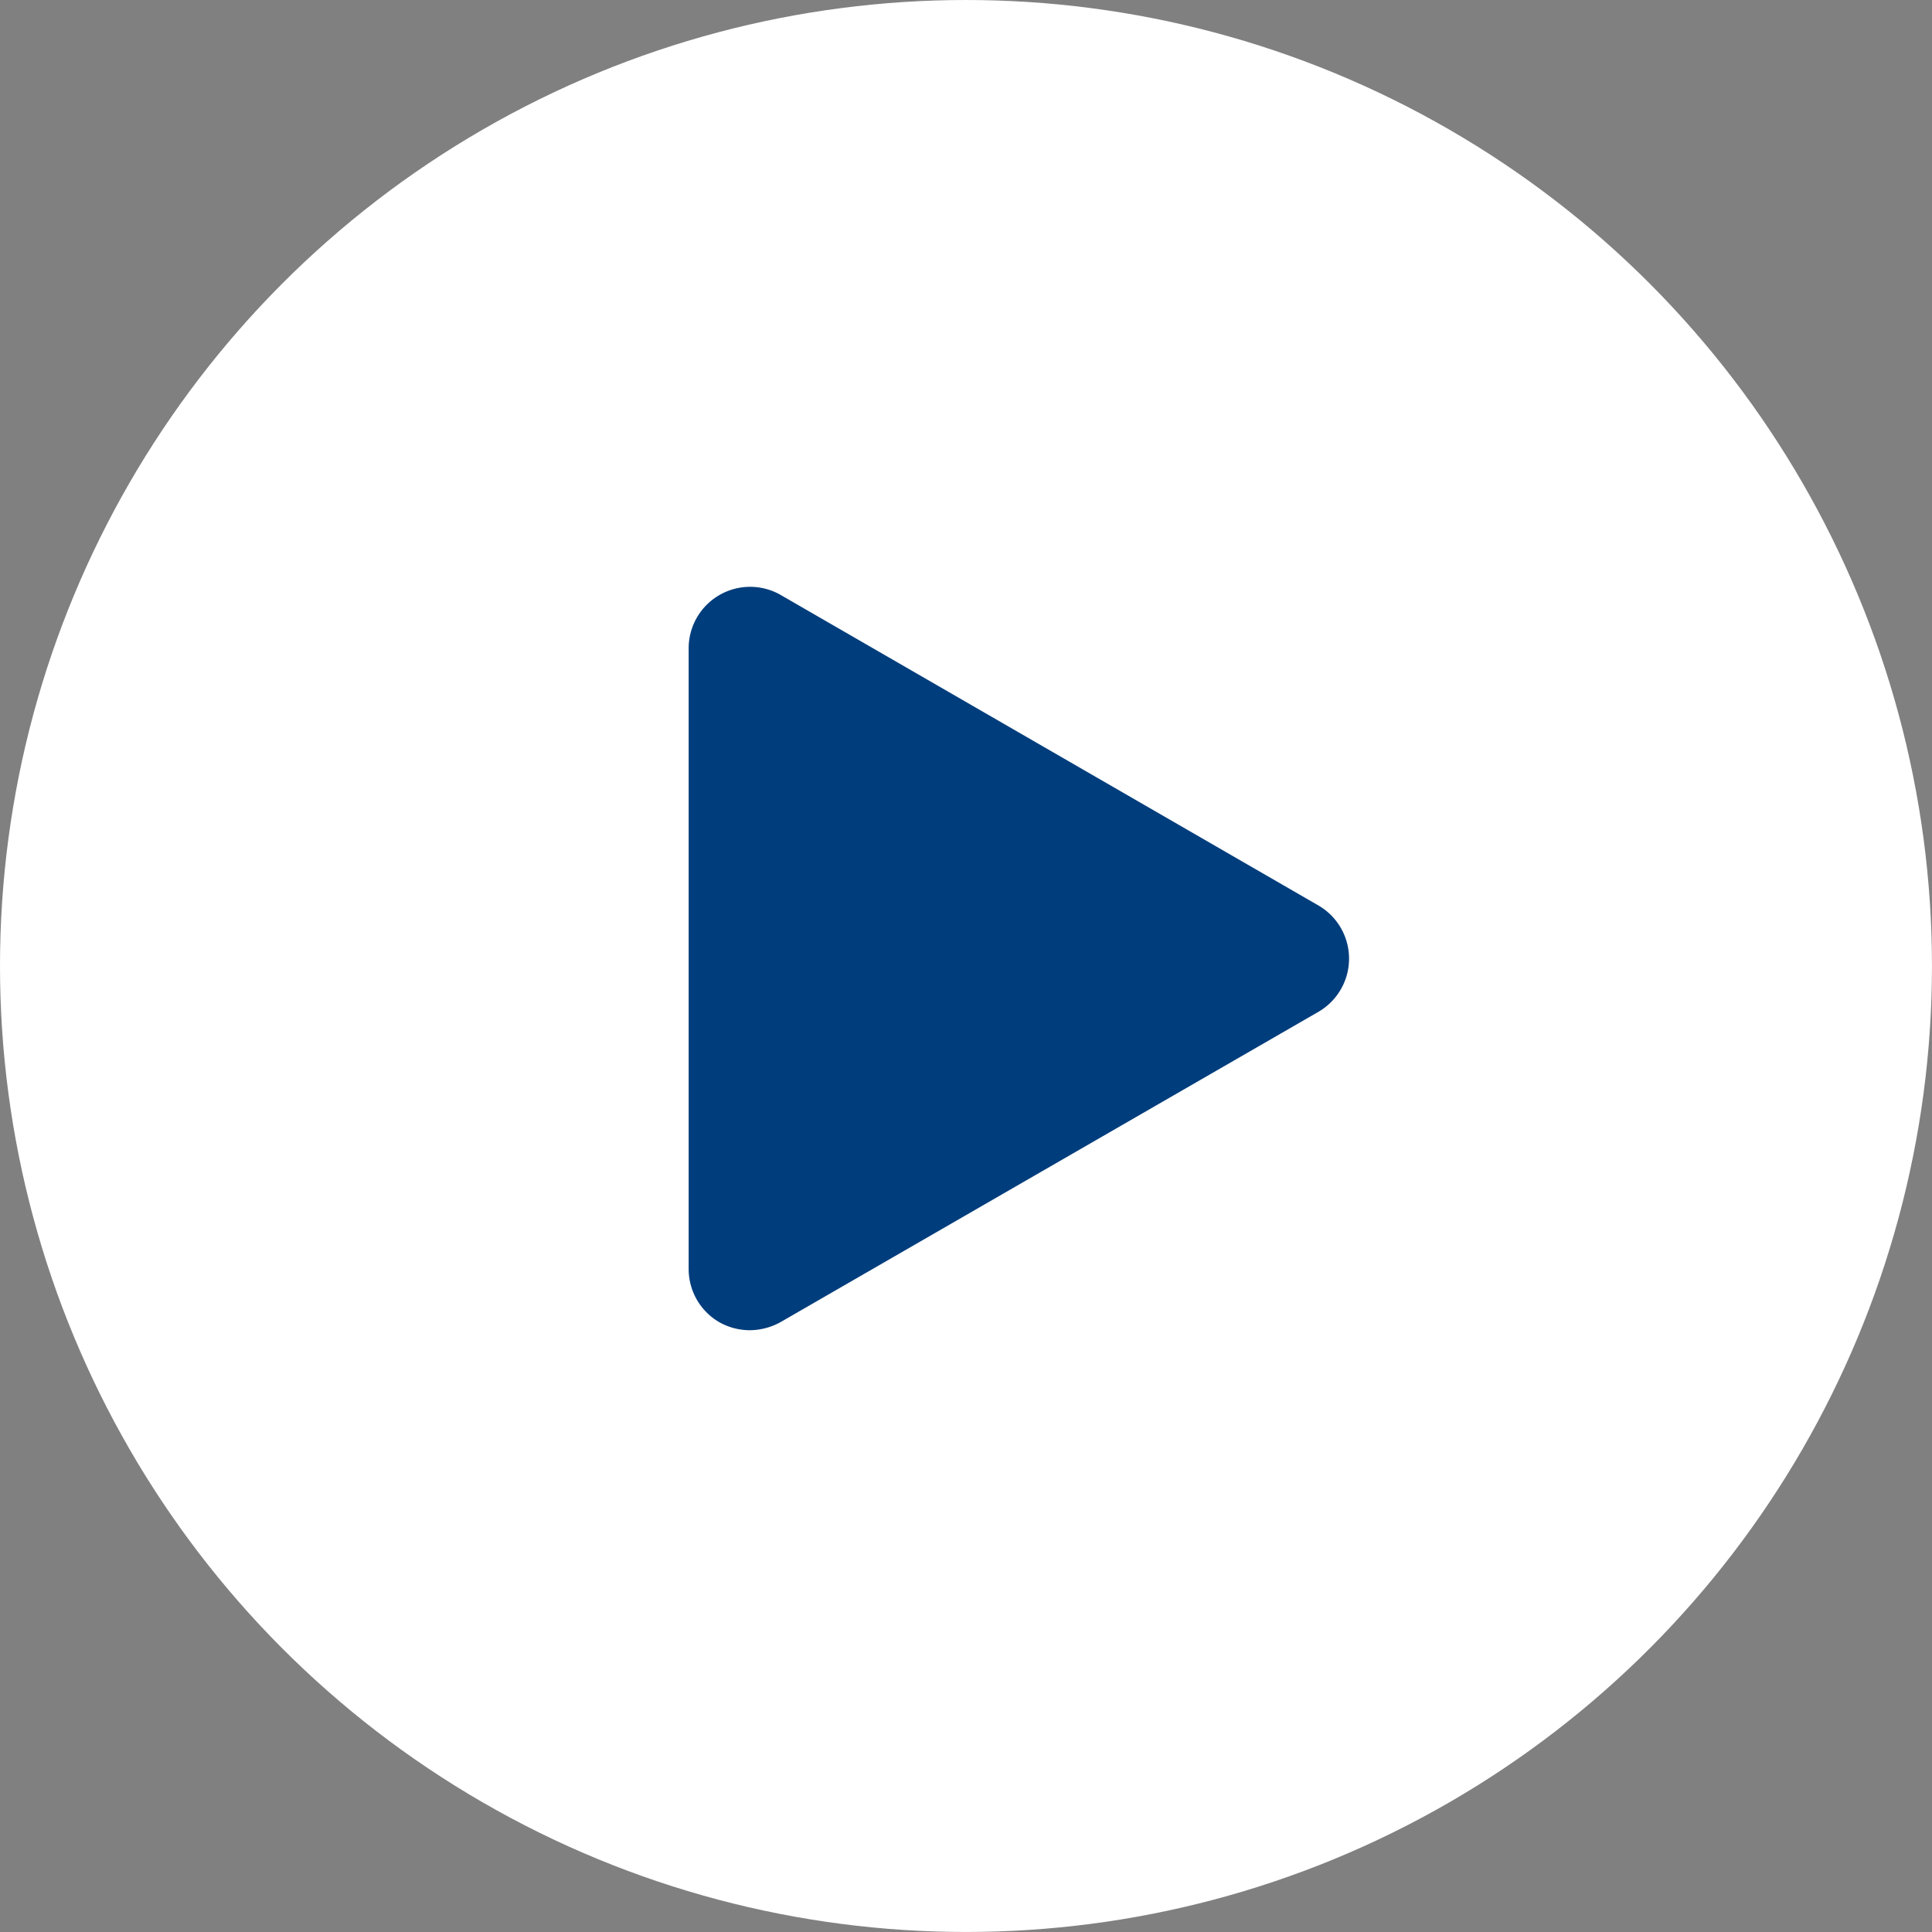 <svg id="icon-video" xmlns="http://www.w3.org/2000/svg" width="66.217" height="66.217" viewBox="0 0 66.217 66.217">
  <rect x="0" y="0" width="66.217" height="66.217" fill="#808080" stroke="none"/>
  <circle id="Ellipse_966" data-name="Ellipse 966" cx="33.108" cy="33.108" r="33.108" transform="translate(0 0)" fill="#fff"/>
  <g id="Groupe_7063" data-name="Groupe 7063" transform="translate(23.603 20.113)">
    <path id="Tracé_7777" data-name="Tracé 7777" d="M13.358,34.95a2.146,2.146,0,0,1-1.034-.273,2.107,2.107,0,0,1-1.054-1.815V11.557a2.107,2.107,0,0,1,3.141-1.815L32.868,20.4a2.107,2.107,0,0,1,0,3.629L14.411,34.677a2.224,2.224,0,0,1-1.054.273Z" transform="translate(-11.27 -9.471)" fill="#003d7c"/>
  </g>
</svg>
